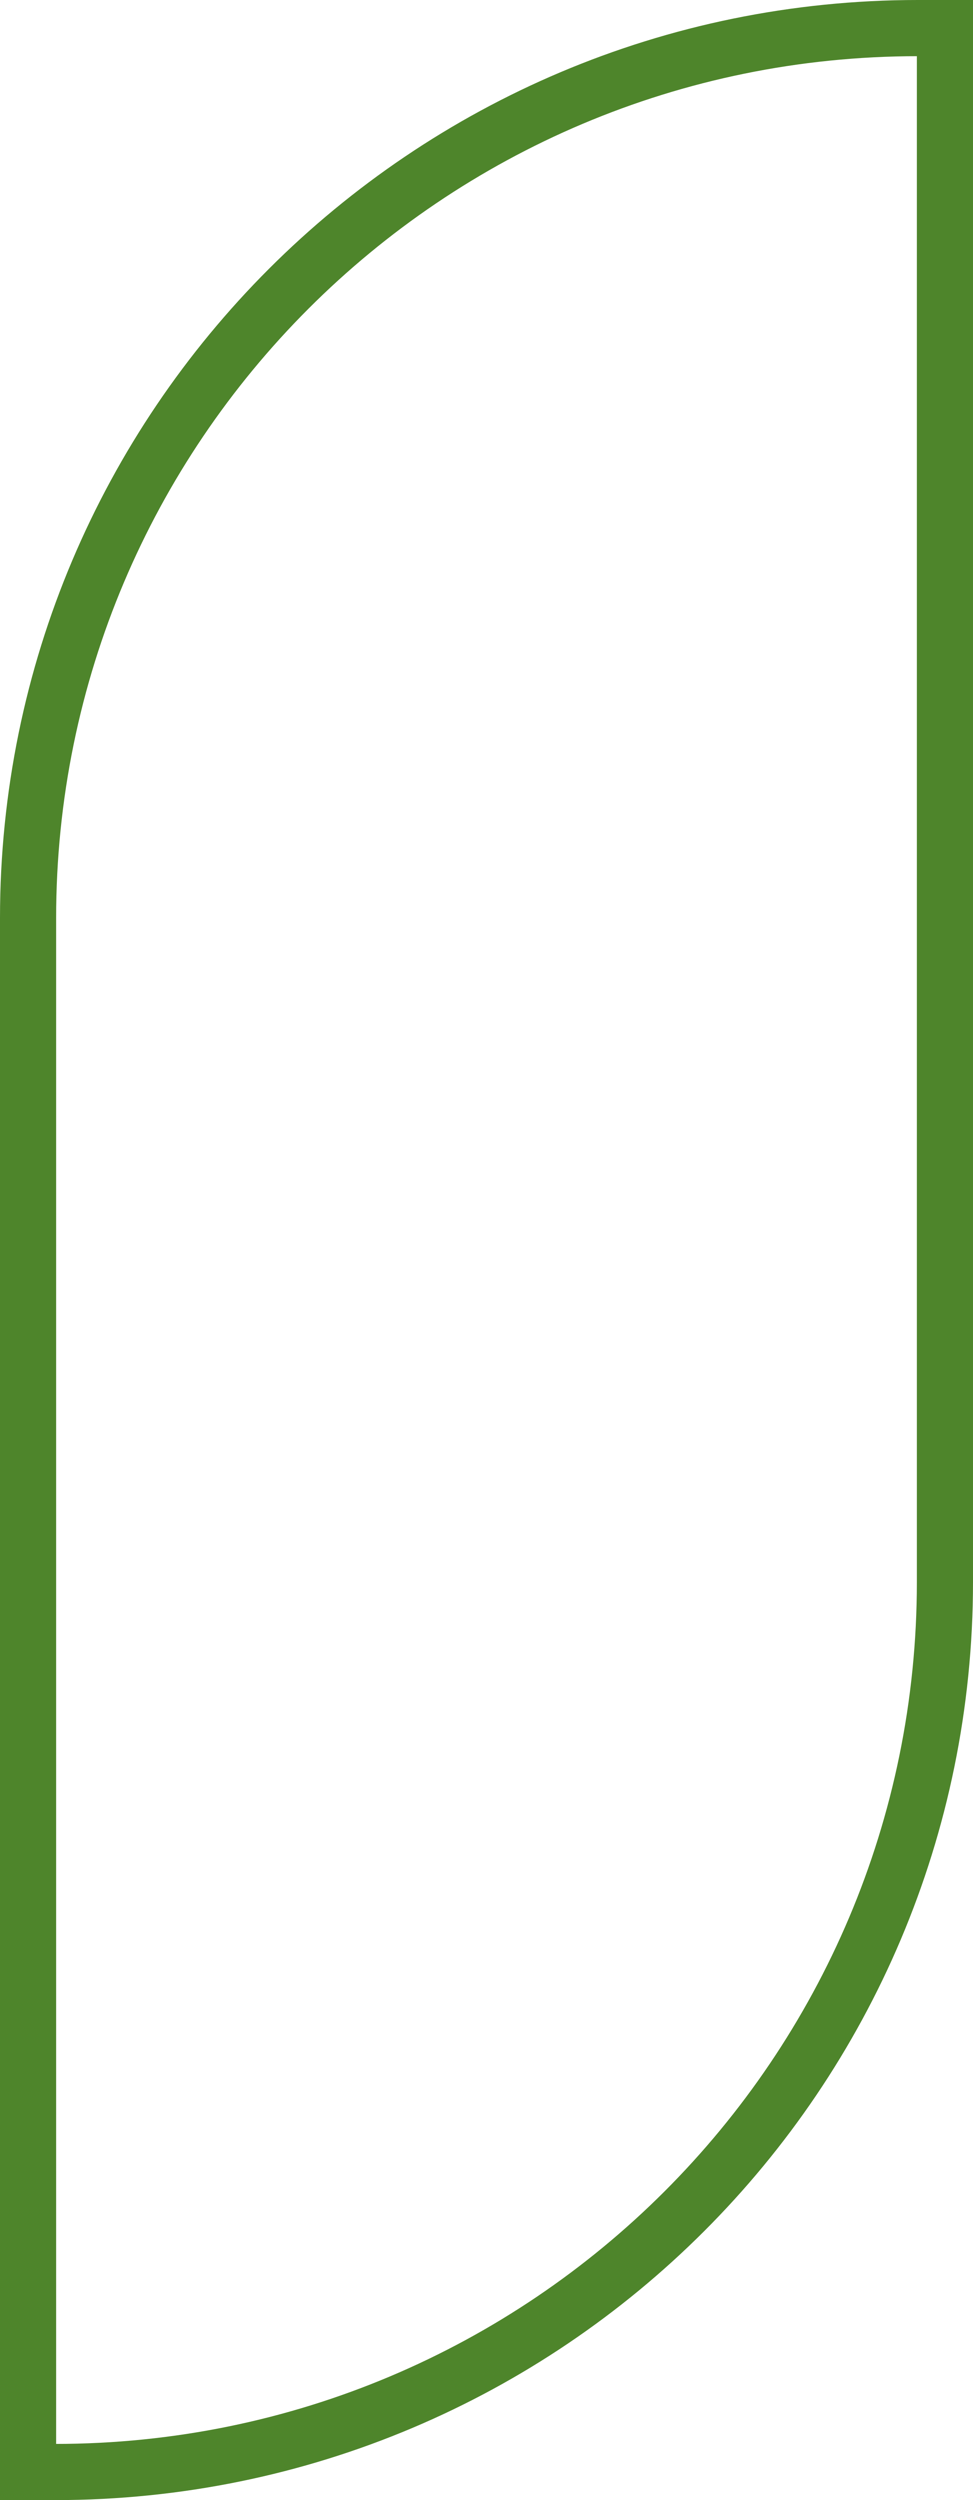 <svg width="104" height="267" viewBox="0 0 104 267" fill="none" xmlns="http://www.w3.org/2000/svg">
<path d="M3 98.049C3 45.557 45.582 3 98.113 3H101V168.951C101 221.443 58.418 264 5.887 264H3V98.049Z" stroke="#4E852B" stroke-width="6"/>
</svg>

